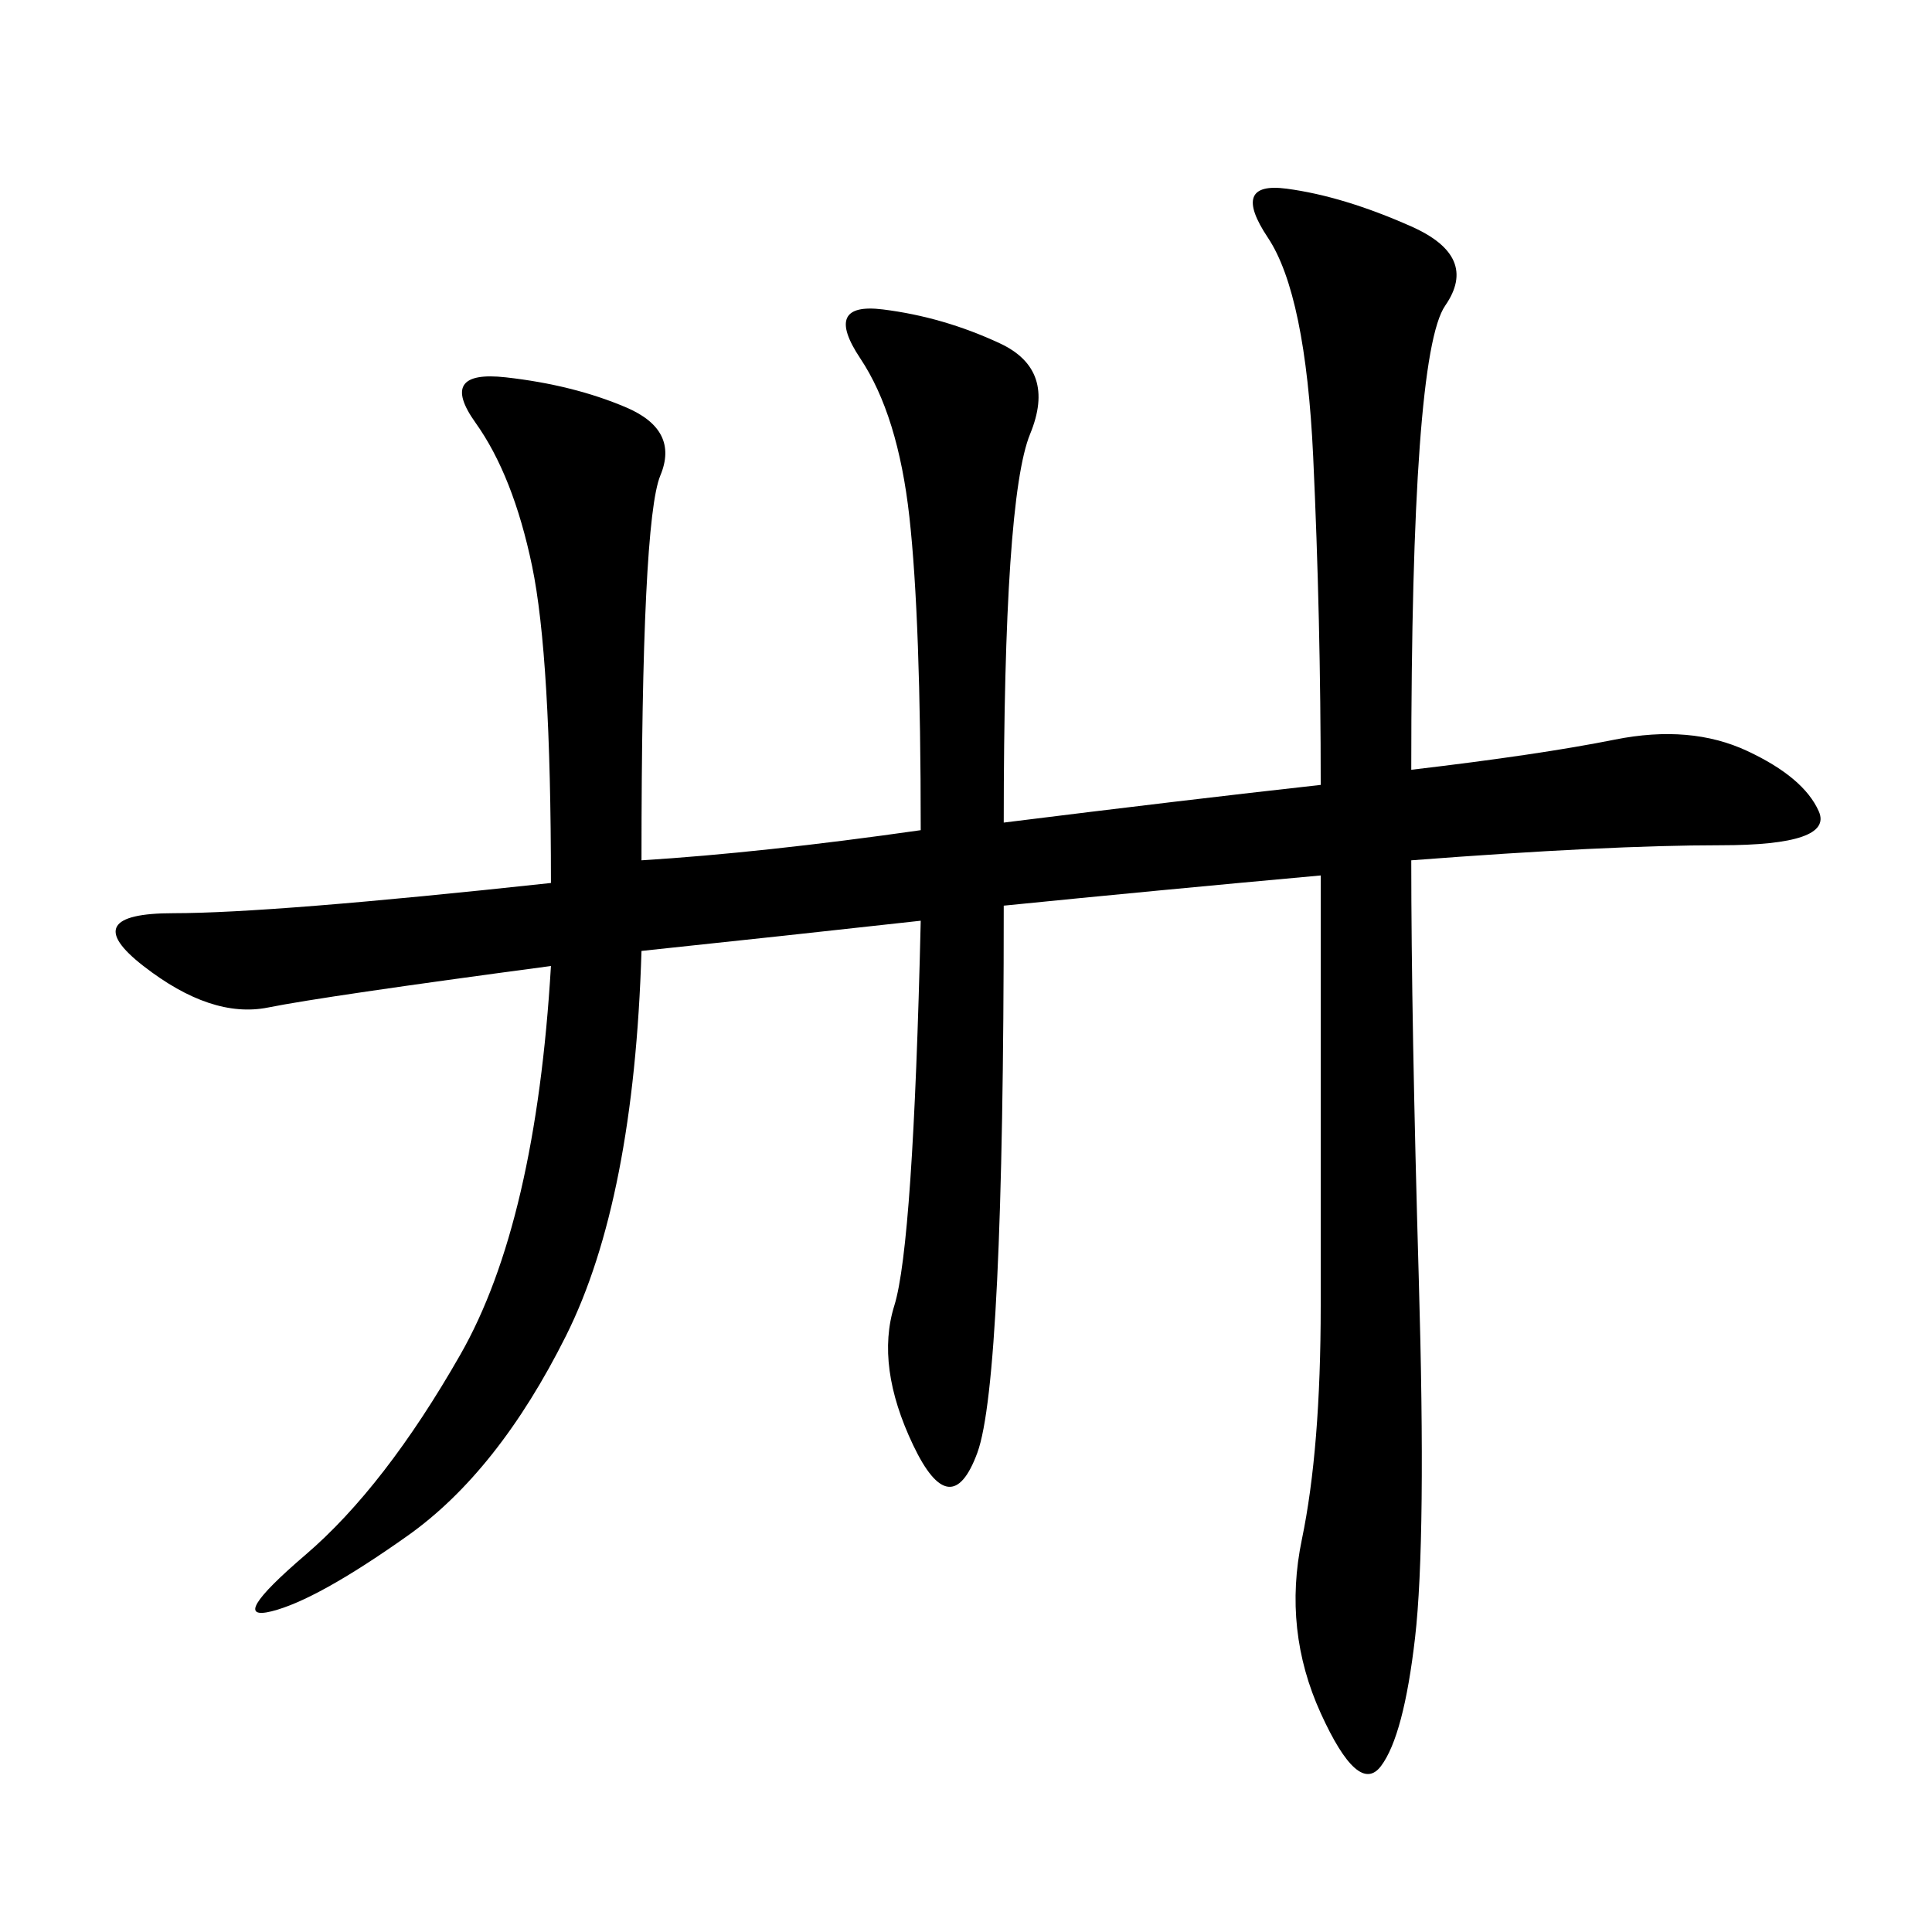 <svg xmlns="http://www.w3.org/2000/svg" xmlns:xlink="http://www.w3.org/1999/xlink" width="300" height="300"><path d="M99.61 133.59Q118.36 132.42 142.97 128.91L142.97 128.91Q142.97 96.09 141.21 80.27Q139.45 64.45 133.59 55.66Q127.73 46.88 137.11 48.05Q146.48 49.22 155.27 53.32Q164.06 57.42 159.96 67.38Q155.86 77.34 155.86 127.73L155.86 127.73Q183.98 124.22 205.08 121.88L205.08 121.88Q205.08 96.09 203.91 70.90Q202.73 45.70 196.88 36.91Q191.02 28.13 199.80 29.30Q208.59 30.47 219.14 35.16Q229.69 39.84 224.41 47.46Q219.14 55.08 219.14 119.53L219.14 119.53Q239.06 117.19 250.78 114.84Q262.50 112.50 271.29 116.60Q280.08 120.70 282.42 125.98Q284.77 131.25 267.19 131.25L267.19 131.25Q249.61 131.25 219.14 133.59L219.14 133.59Q219.14 158.20 220.31 198.63Q221.48 239.06 219.73 254.30Q217.97 269.53 214.45 274.22Q210.94 278.91 205.08 266.02Q199.22 253.13 202.15 239.06Q205.08 225 205.08 202.73L205.08 202.73L205.08 135.94Q179.30 138.28 155.86 140.63L155.86 140.63Q155.86 214.45 151.76 225.59Q147.66 236.72 141.80 224.41Q135.94 212.11 138.87 202.73Q141.80 193.36 142.97 142.97L142.97 142.97Q121.88 145.31 99.61 147.66L99.61 147.66Q98.44 186.33 87.89 207.42Q77.34 228.52 63.28 238.48Q49.22 248.44 42.19 250.20Q35.16 251.95 47.46 241.41Q59.77 230.86 71.48 210.35Q83.20 189.84 85.55 150L85.55 150Q50.39 154.69 41.60 156.45Q32.81 158.20 22.27 150Q11.72 141.80 26.95 141.80L26.95 141.80Q42.19 141.80 85.55 137.11L85.55 137.11Q85.55 101.95 82.62 87.89Q79.69 73.83 73.83 65.63Q67.97 57.42 78.52 58.59Q89.06 59.77 97.27 63.28Q105.47 66.80 102.54 73.83Q99.61 80.86 99.61 133.59L99.61 133.59Z"/></svg>